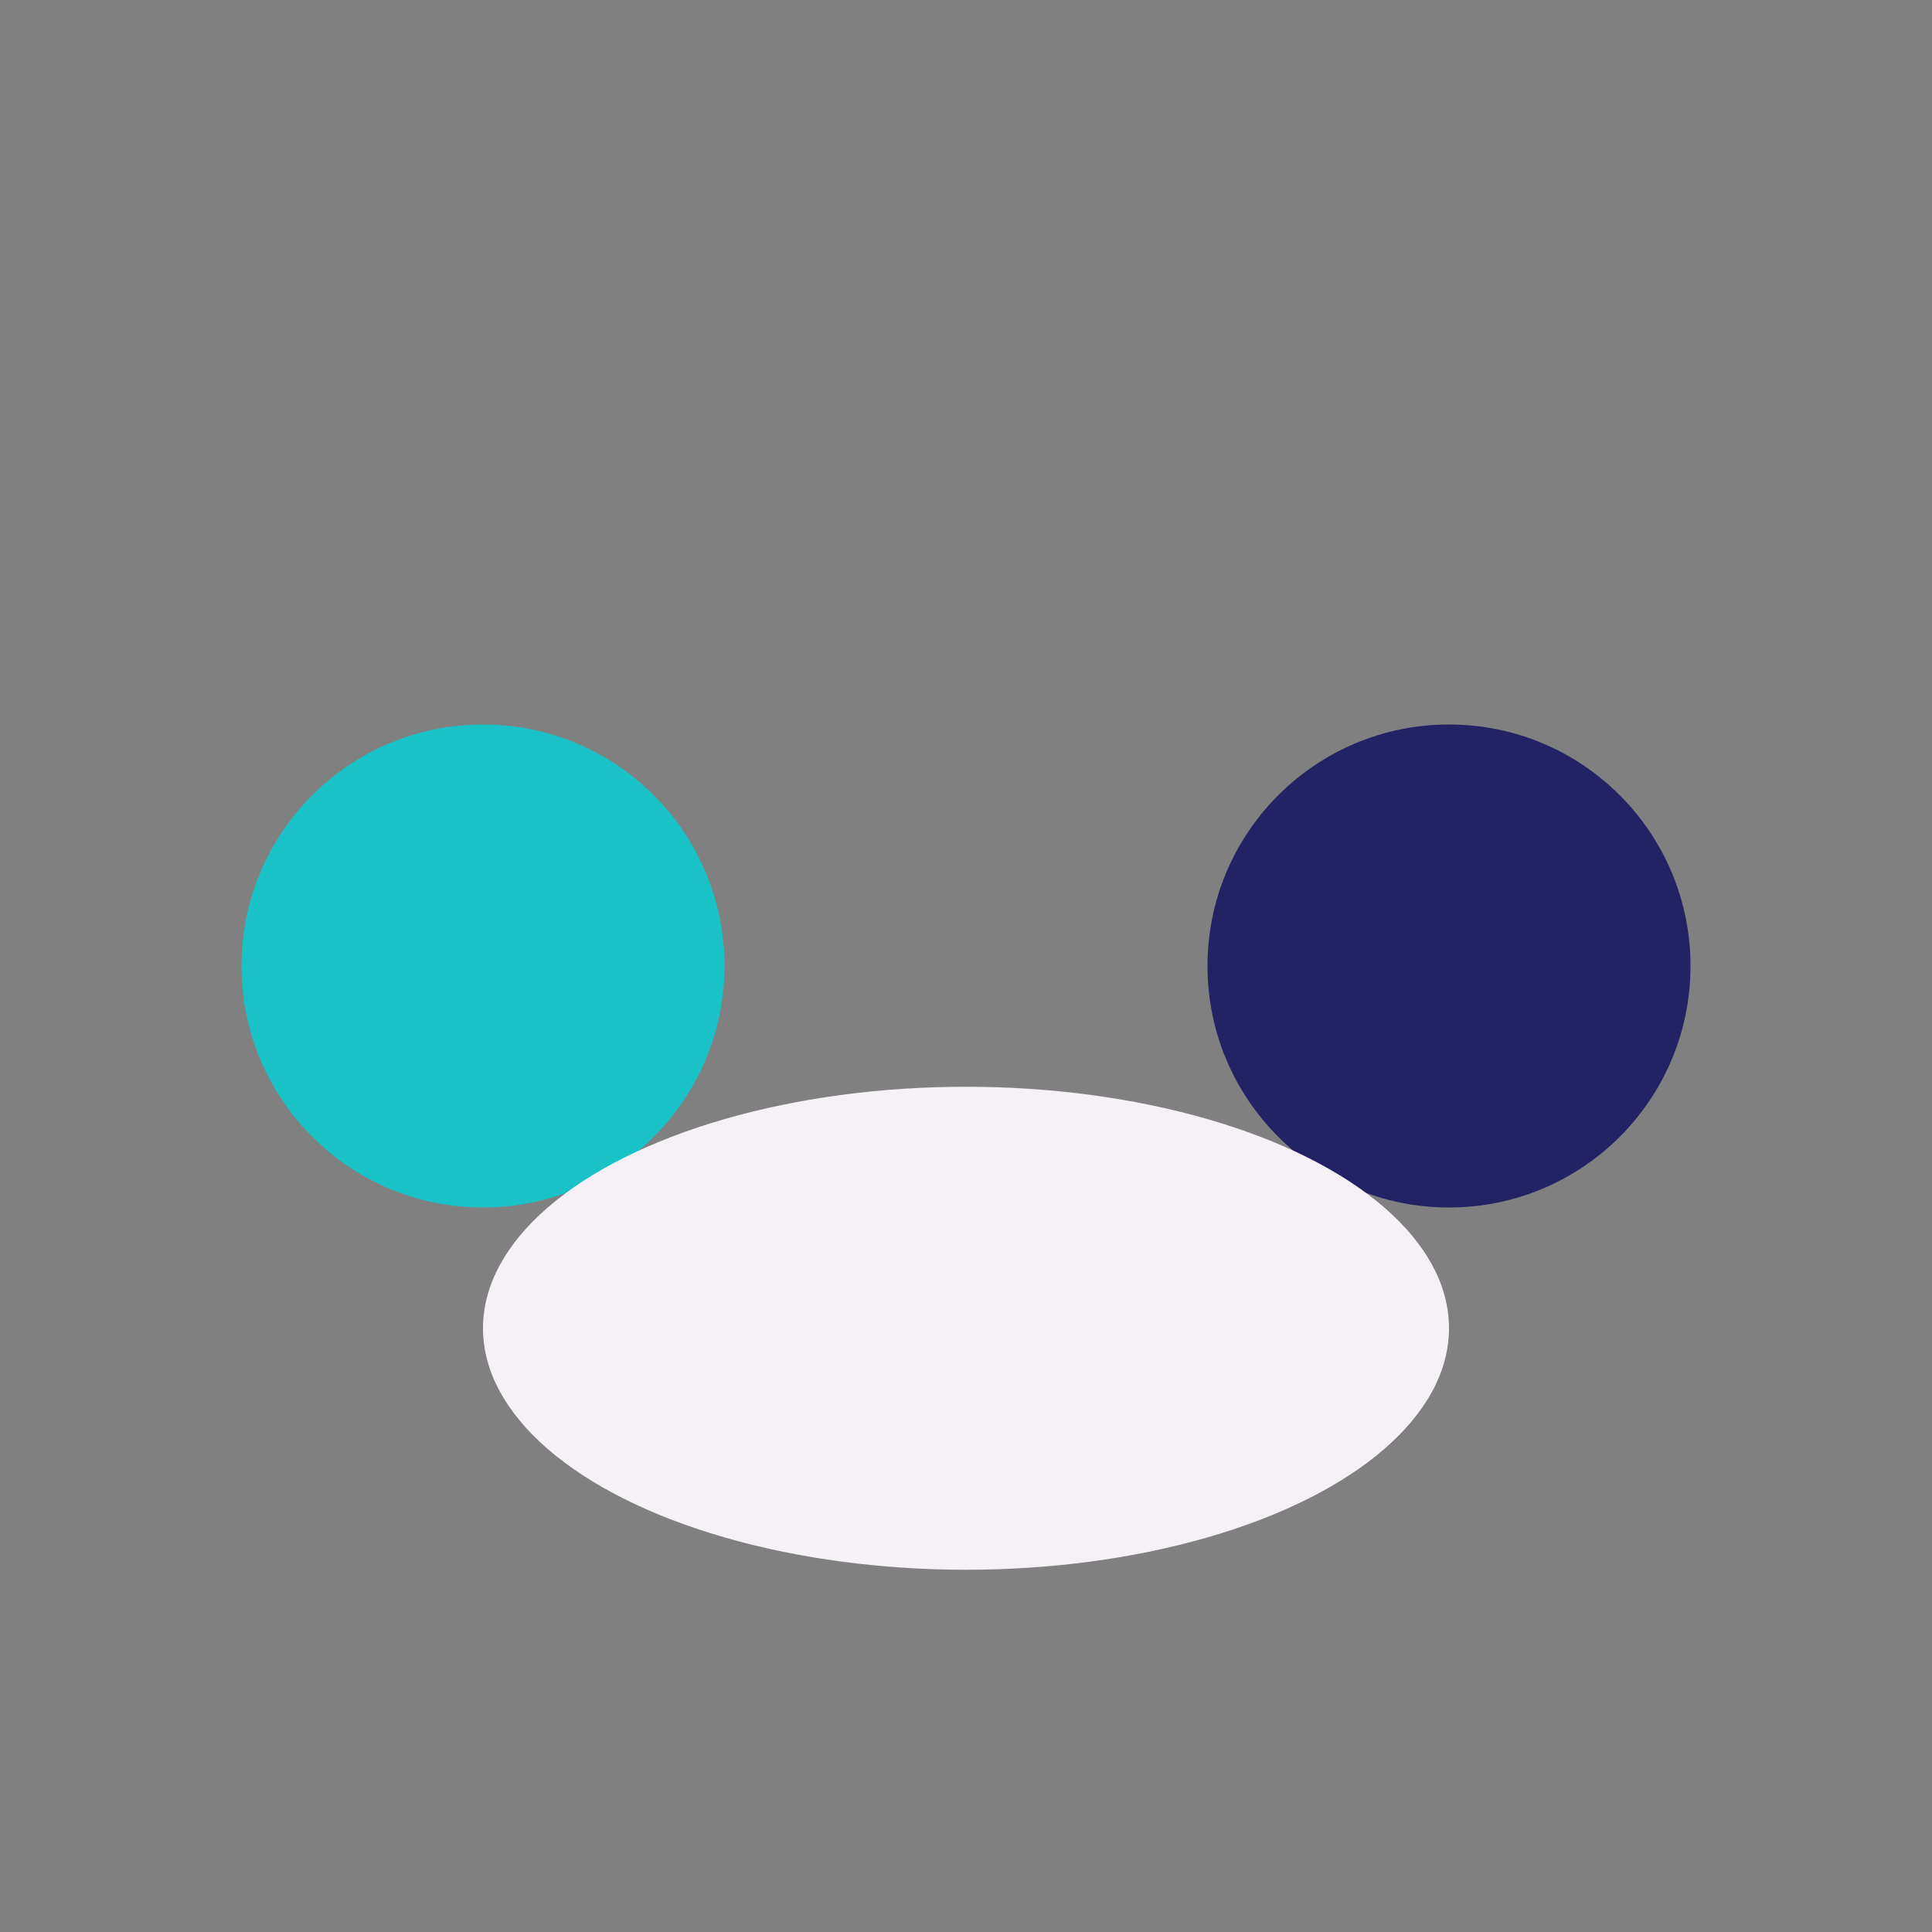 <?xml version="1.0" encoding="UTF-8"?>
<svg xmlns="http://www.w3.org/2000/svg" width="32" height="32" viewBox="0 0 32 32"><rect x="0" y="0" width="32" height="32" fill="#808080" stroke="none"/><circle cx="8" cy="16" r="4" fill="#19C2C6"/><circle cx="24" cy="16" r="4" fill="#222265"/><ellipse cx="16" cy="22" rx="8" ry="4" fill="#F5F1F6"/></svg>